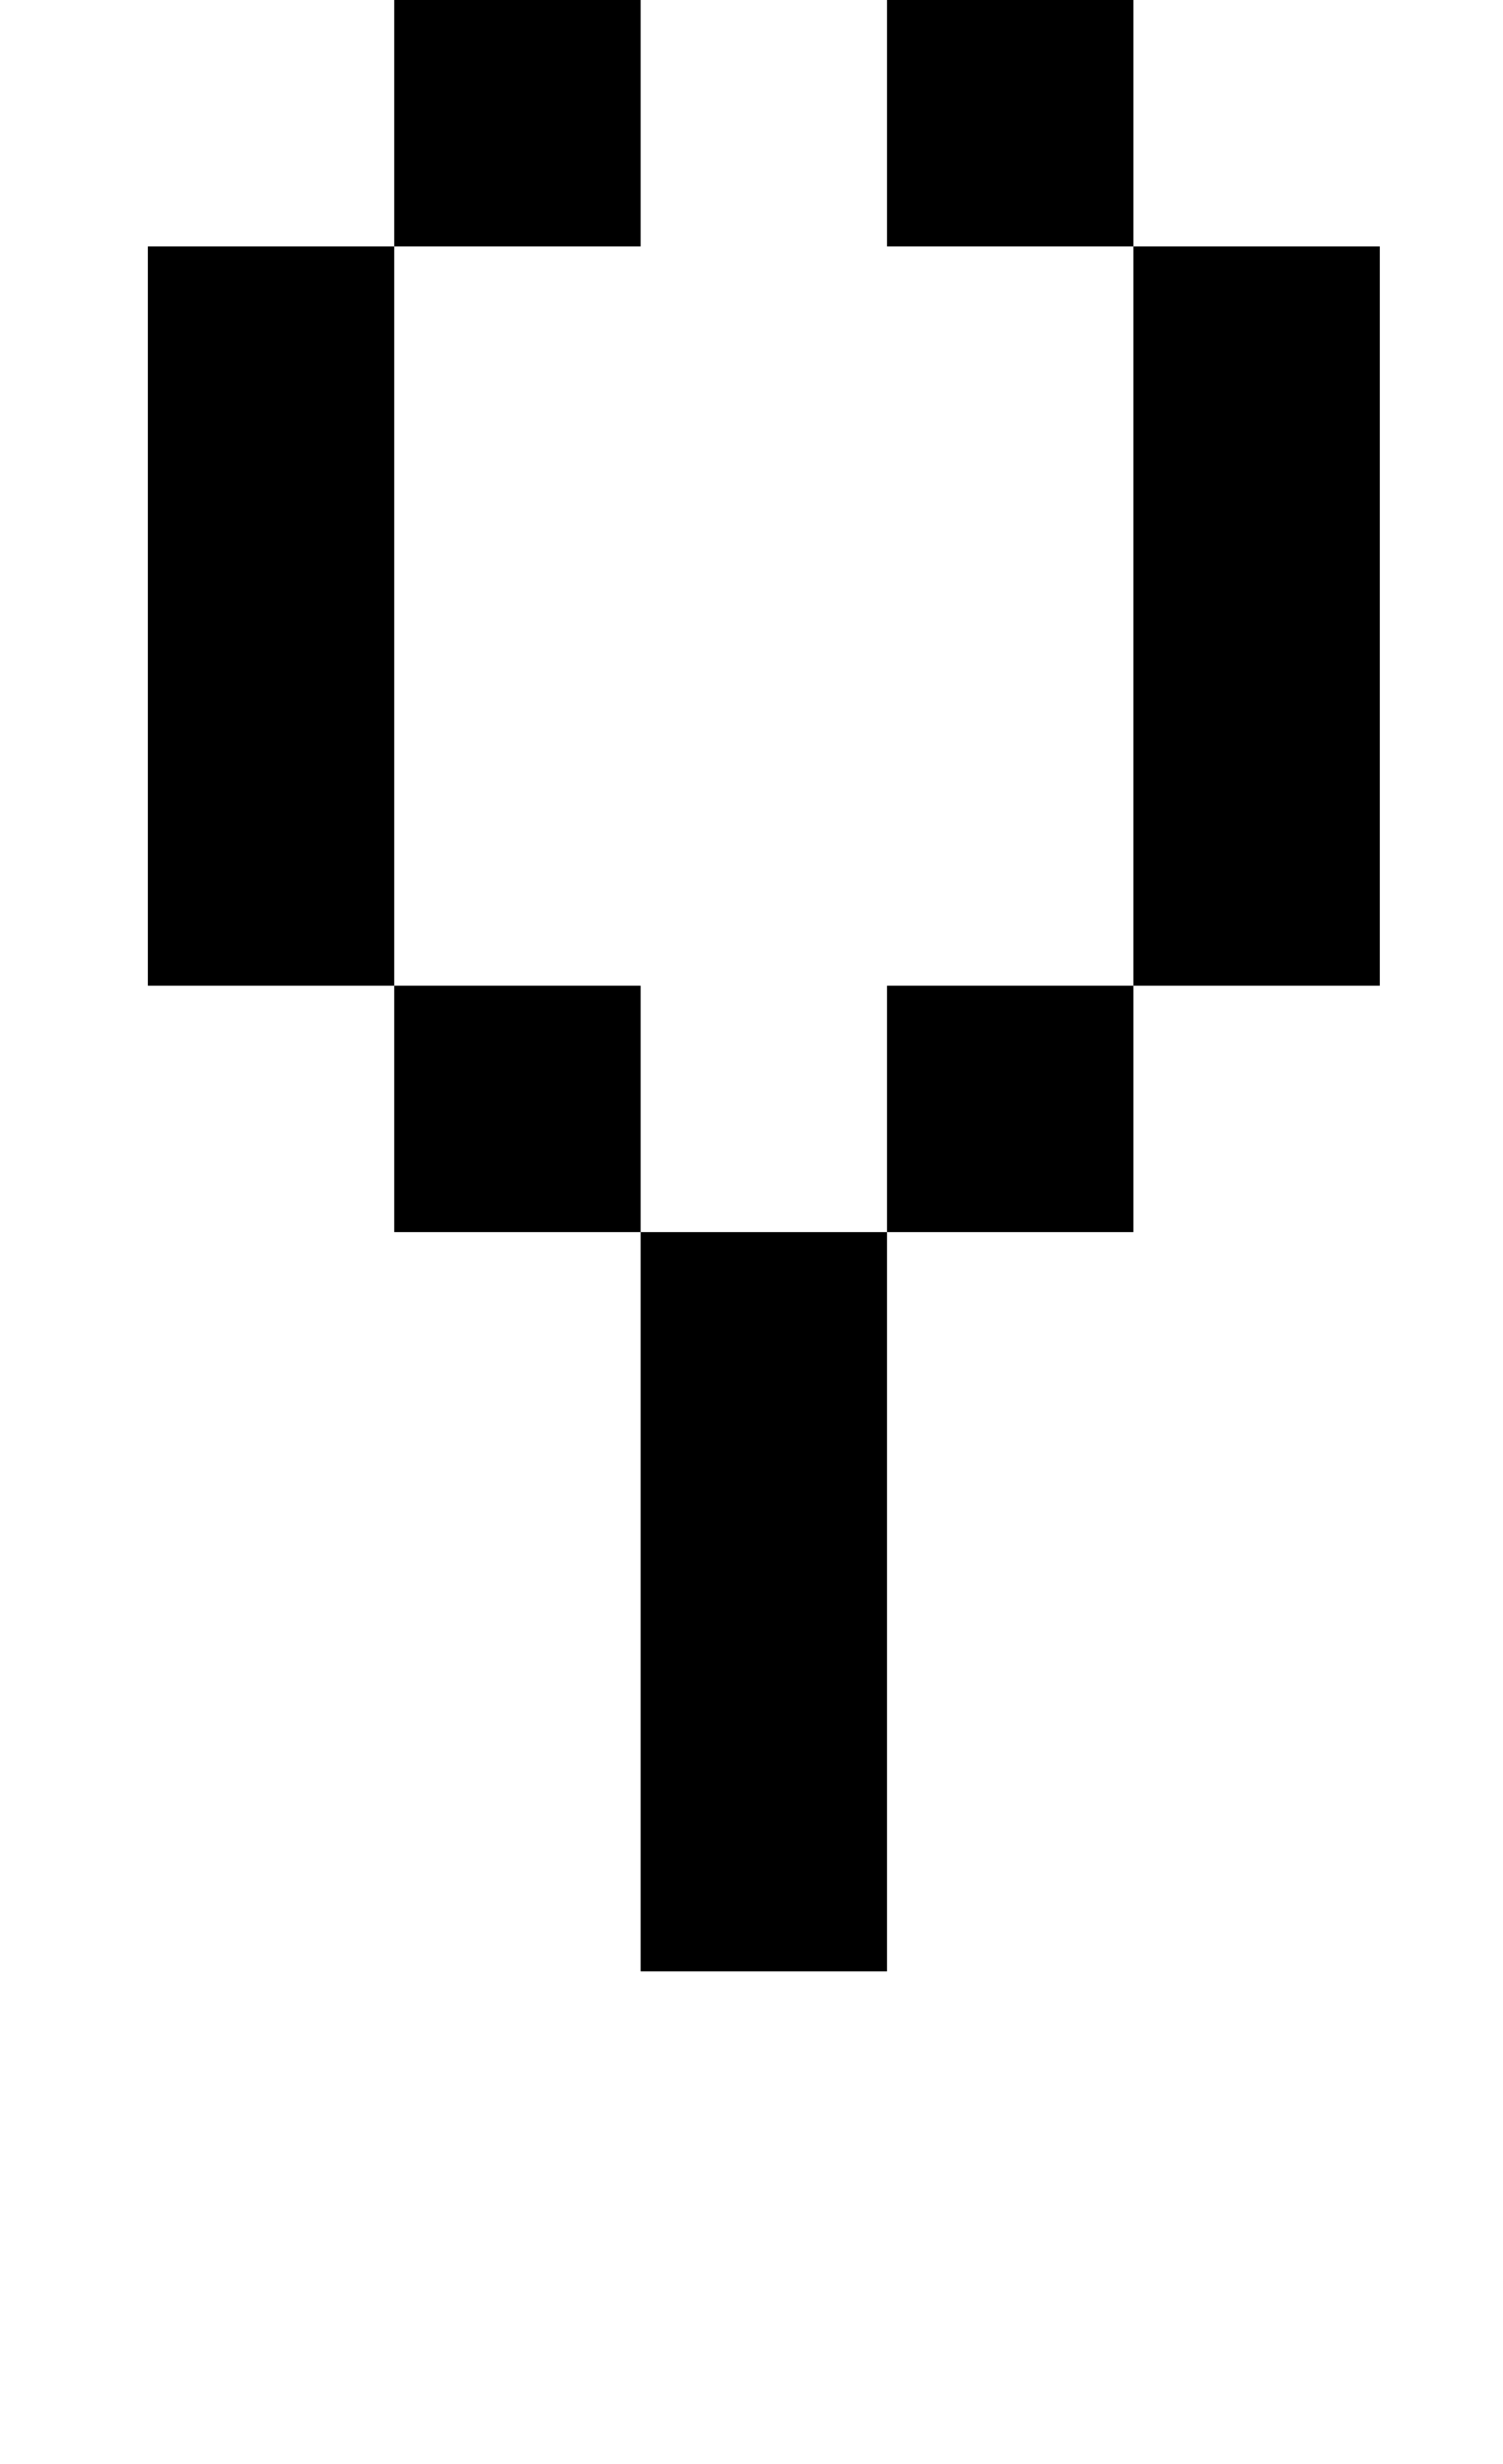<?xml version="1.0" standalone="no"?>
<!DOCTYPE svg PUBLIC "-//W3C//DTD SVG 1.1//EN" "http://www.w3.org/Graphics/SVG/1.1/DTD/svg11.dtd" >
<svg xmlns="http://www.w3.org/2000/svg" xmlns:xlink="http://www.w3.org/1999/xlink" version="1.1" viewBox="-10 0 610 1000">
   <path fill="currentColor"
d="M150 500v-100h-100v-300h100v300h100v100h100v300h-100v-300h-100zM450 400v-300h100v300h-100zM350 500v-100h100v100h-100zM450 0v100h-100v-100h-100v-100h100v100h100zM250 0v100h-100v-100h100z" />
</svg>
